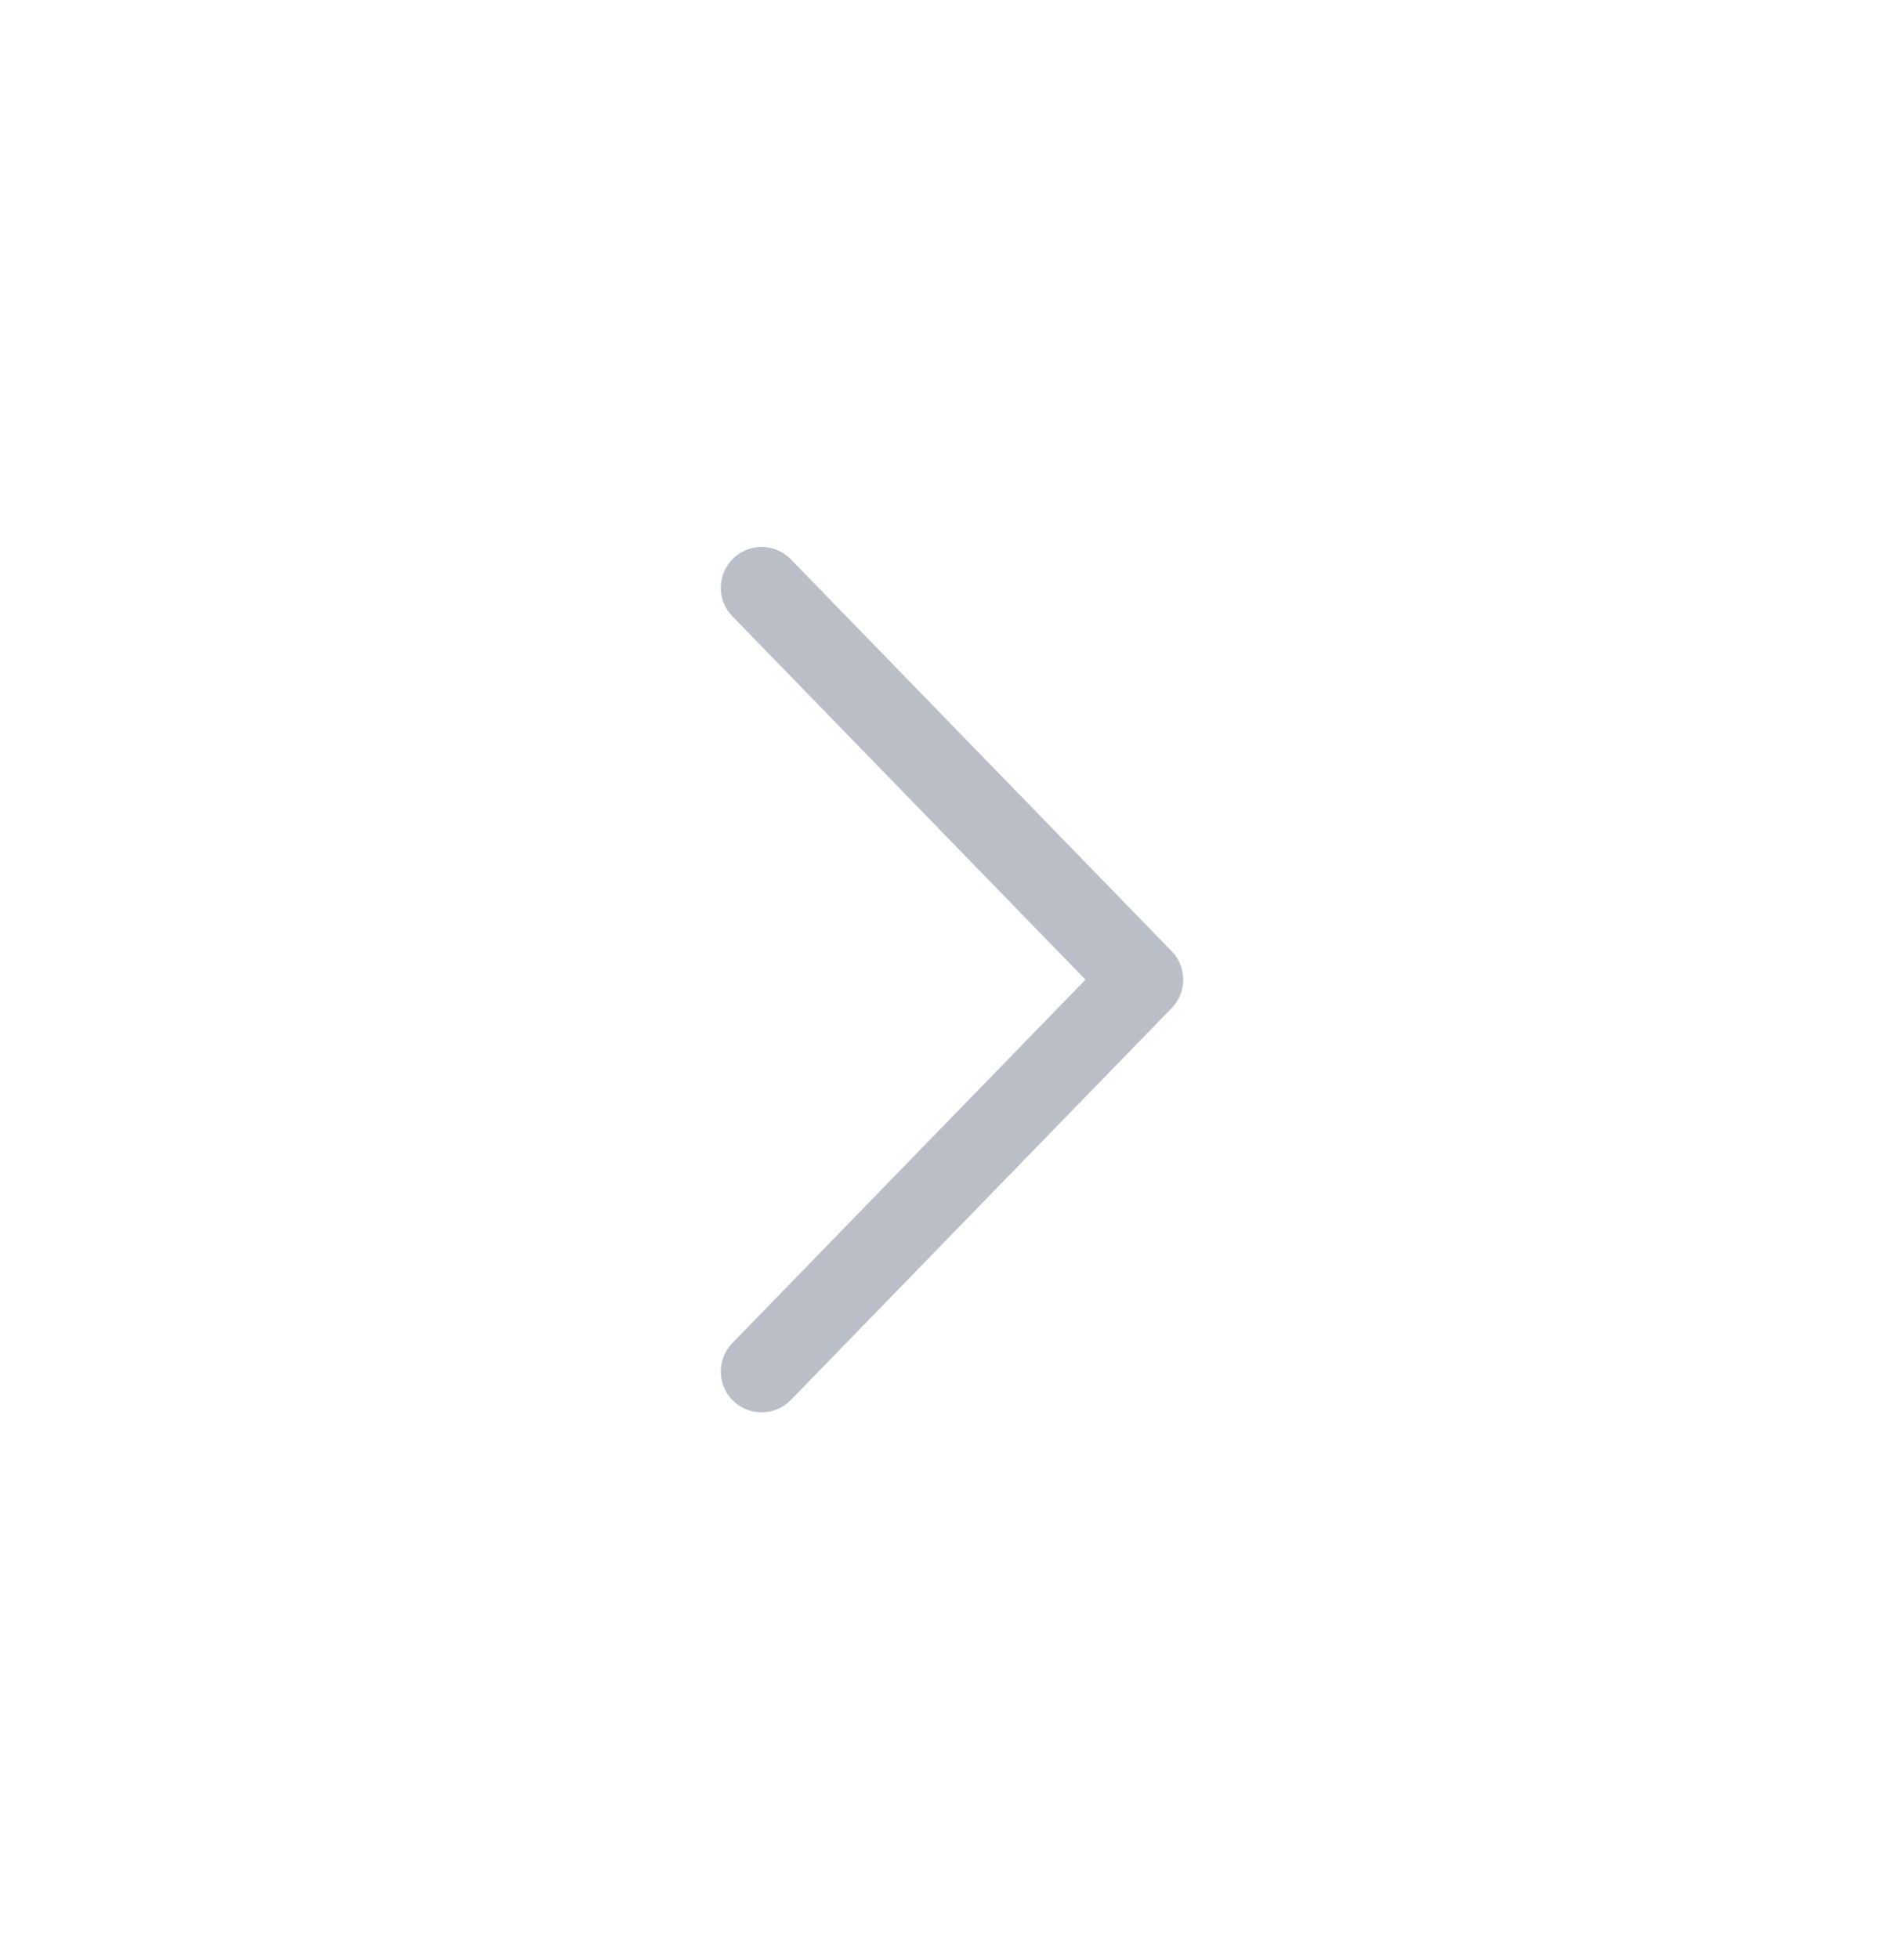 <svg width="35" height="36" viewBox="0 0 35 36" fill="none" xmlns="http://www.w3.org/2000/svg">
<g opacity="0.8">
<path d="M14 10.8L21 18L14 25.2" stroke="#A9AEB9" stroke-width="1.5" stroke-linecap="round" stroke-linejoin="round"/>
</g>
</svg>